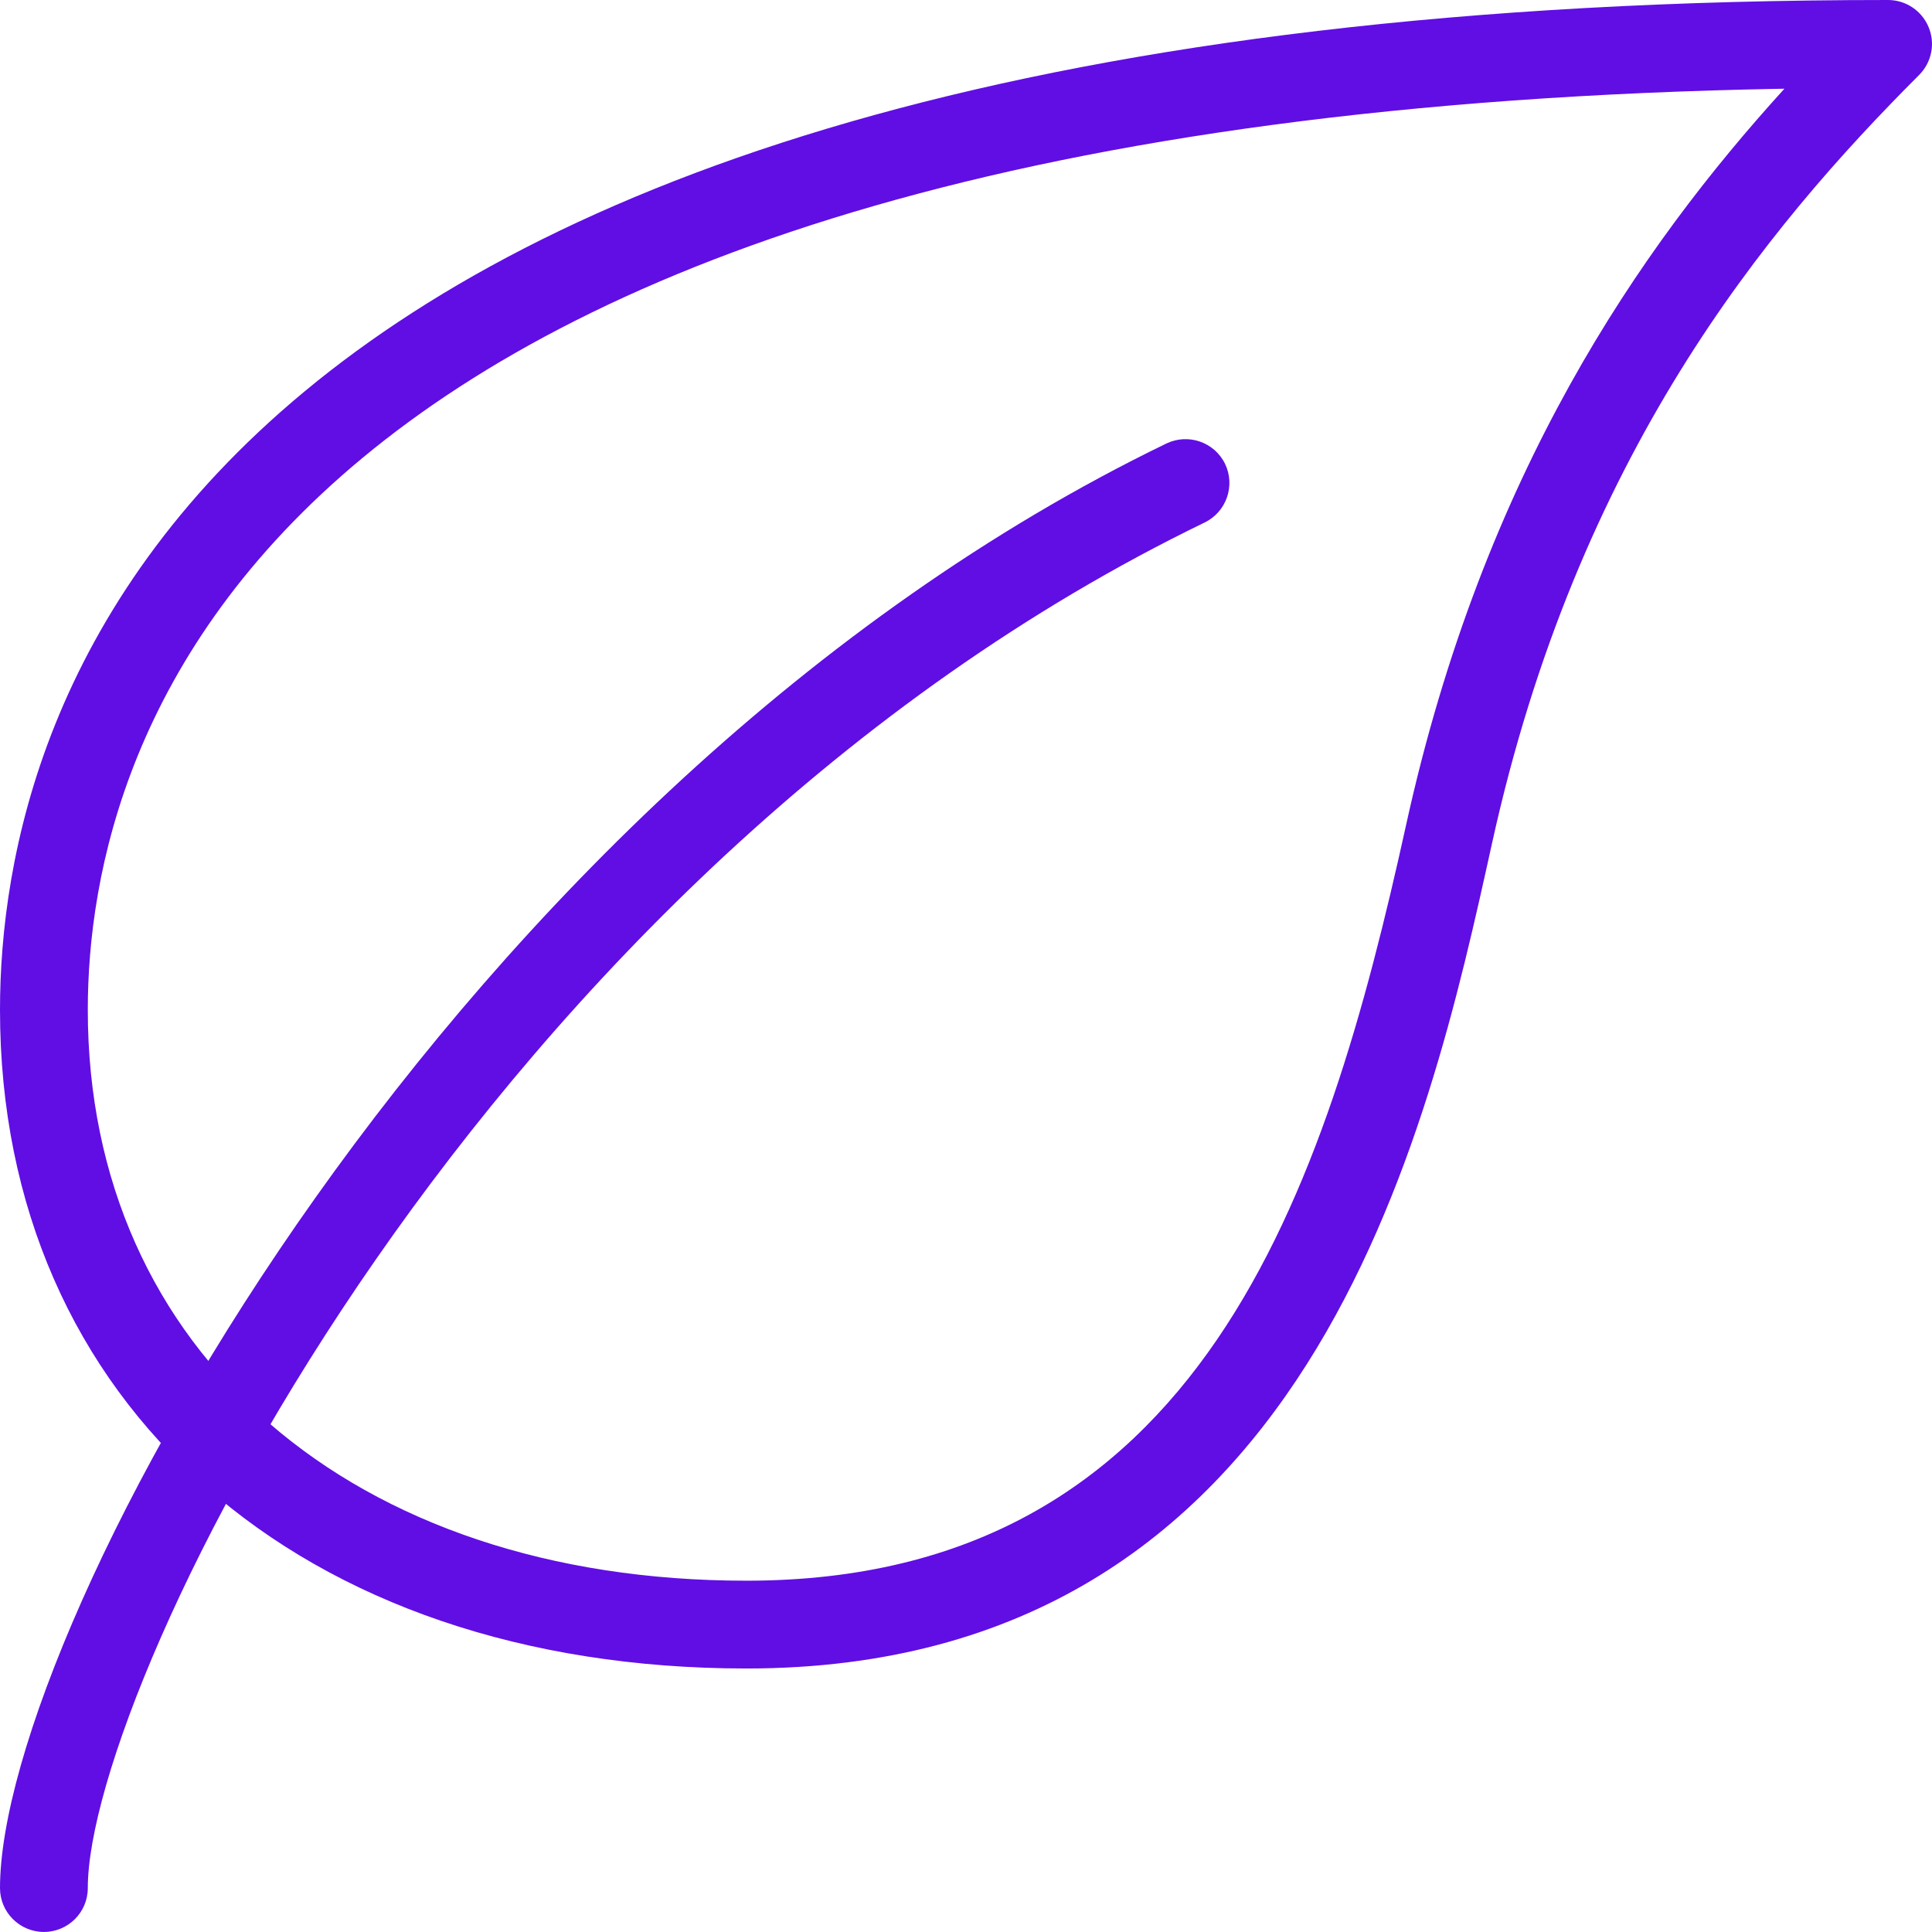 <svg width="36" height="36" viewBox="0 0 36 36" fill="none" xmlns="http://www.w3.org/2000/svg">
<path d="M35.937 0.506C35.811 0.2 35.512 0 35.181 0C3.428 0 0 13.159 0 18.818C0 26.158 5.59 31.09 13.909 31.09C24.416 31.09 26.616 21.092 27.8 15.722C29.39 8.491 32.89 4.269 35.76 1.397C35.994 1.163 36.065 0.812 35.937 0.506ZM26.201 15.37C24.7 22.184 22.392 29.454 13.909 29.454C6.568 29.454 1.636 25.18 1.636 18.818C1.636 13.763 4.765 2.153 33.25 1.653C30.545 4.629 27.638 8.833 26.201 15.37Z" fill="#600EE4"/>
<path d="M22.827 8.643C22.629 8.237 22.14 8.069 21.734 8.264C8.435 14.707 0 30.316 0 35.181C0 35.633 0.367 35.999 0.818 35.999C1.27 35.999 1.636 35.633 1.636 35.181C1.636 31.357 9.018 16.244 22.447 9.736C22.853 9.538 23.023 9.049 22.827 8.643Z" fill="#600EE4"/>
</svg>
